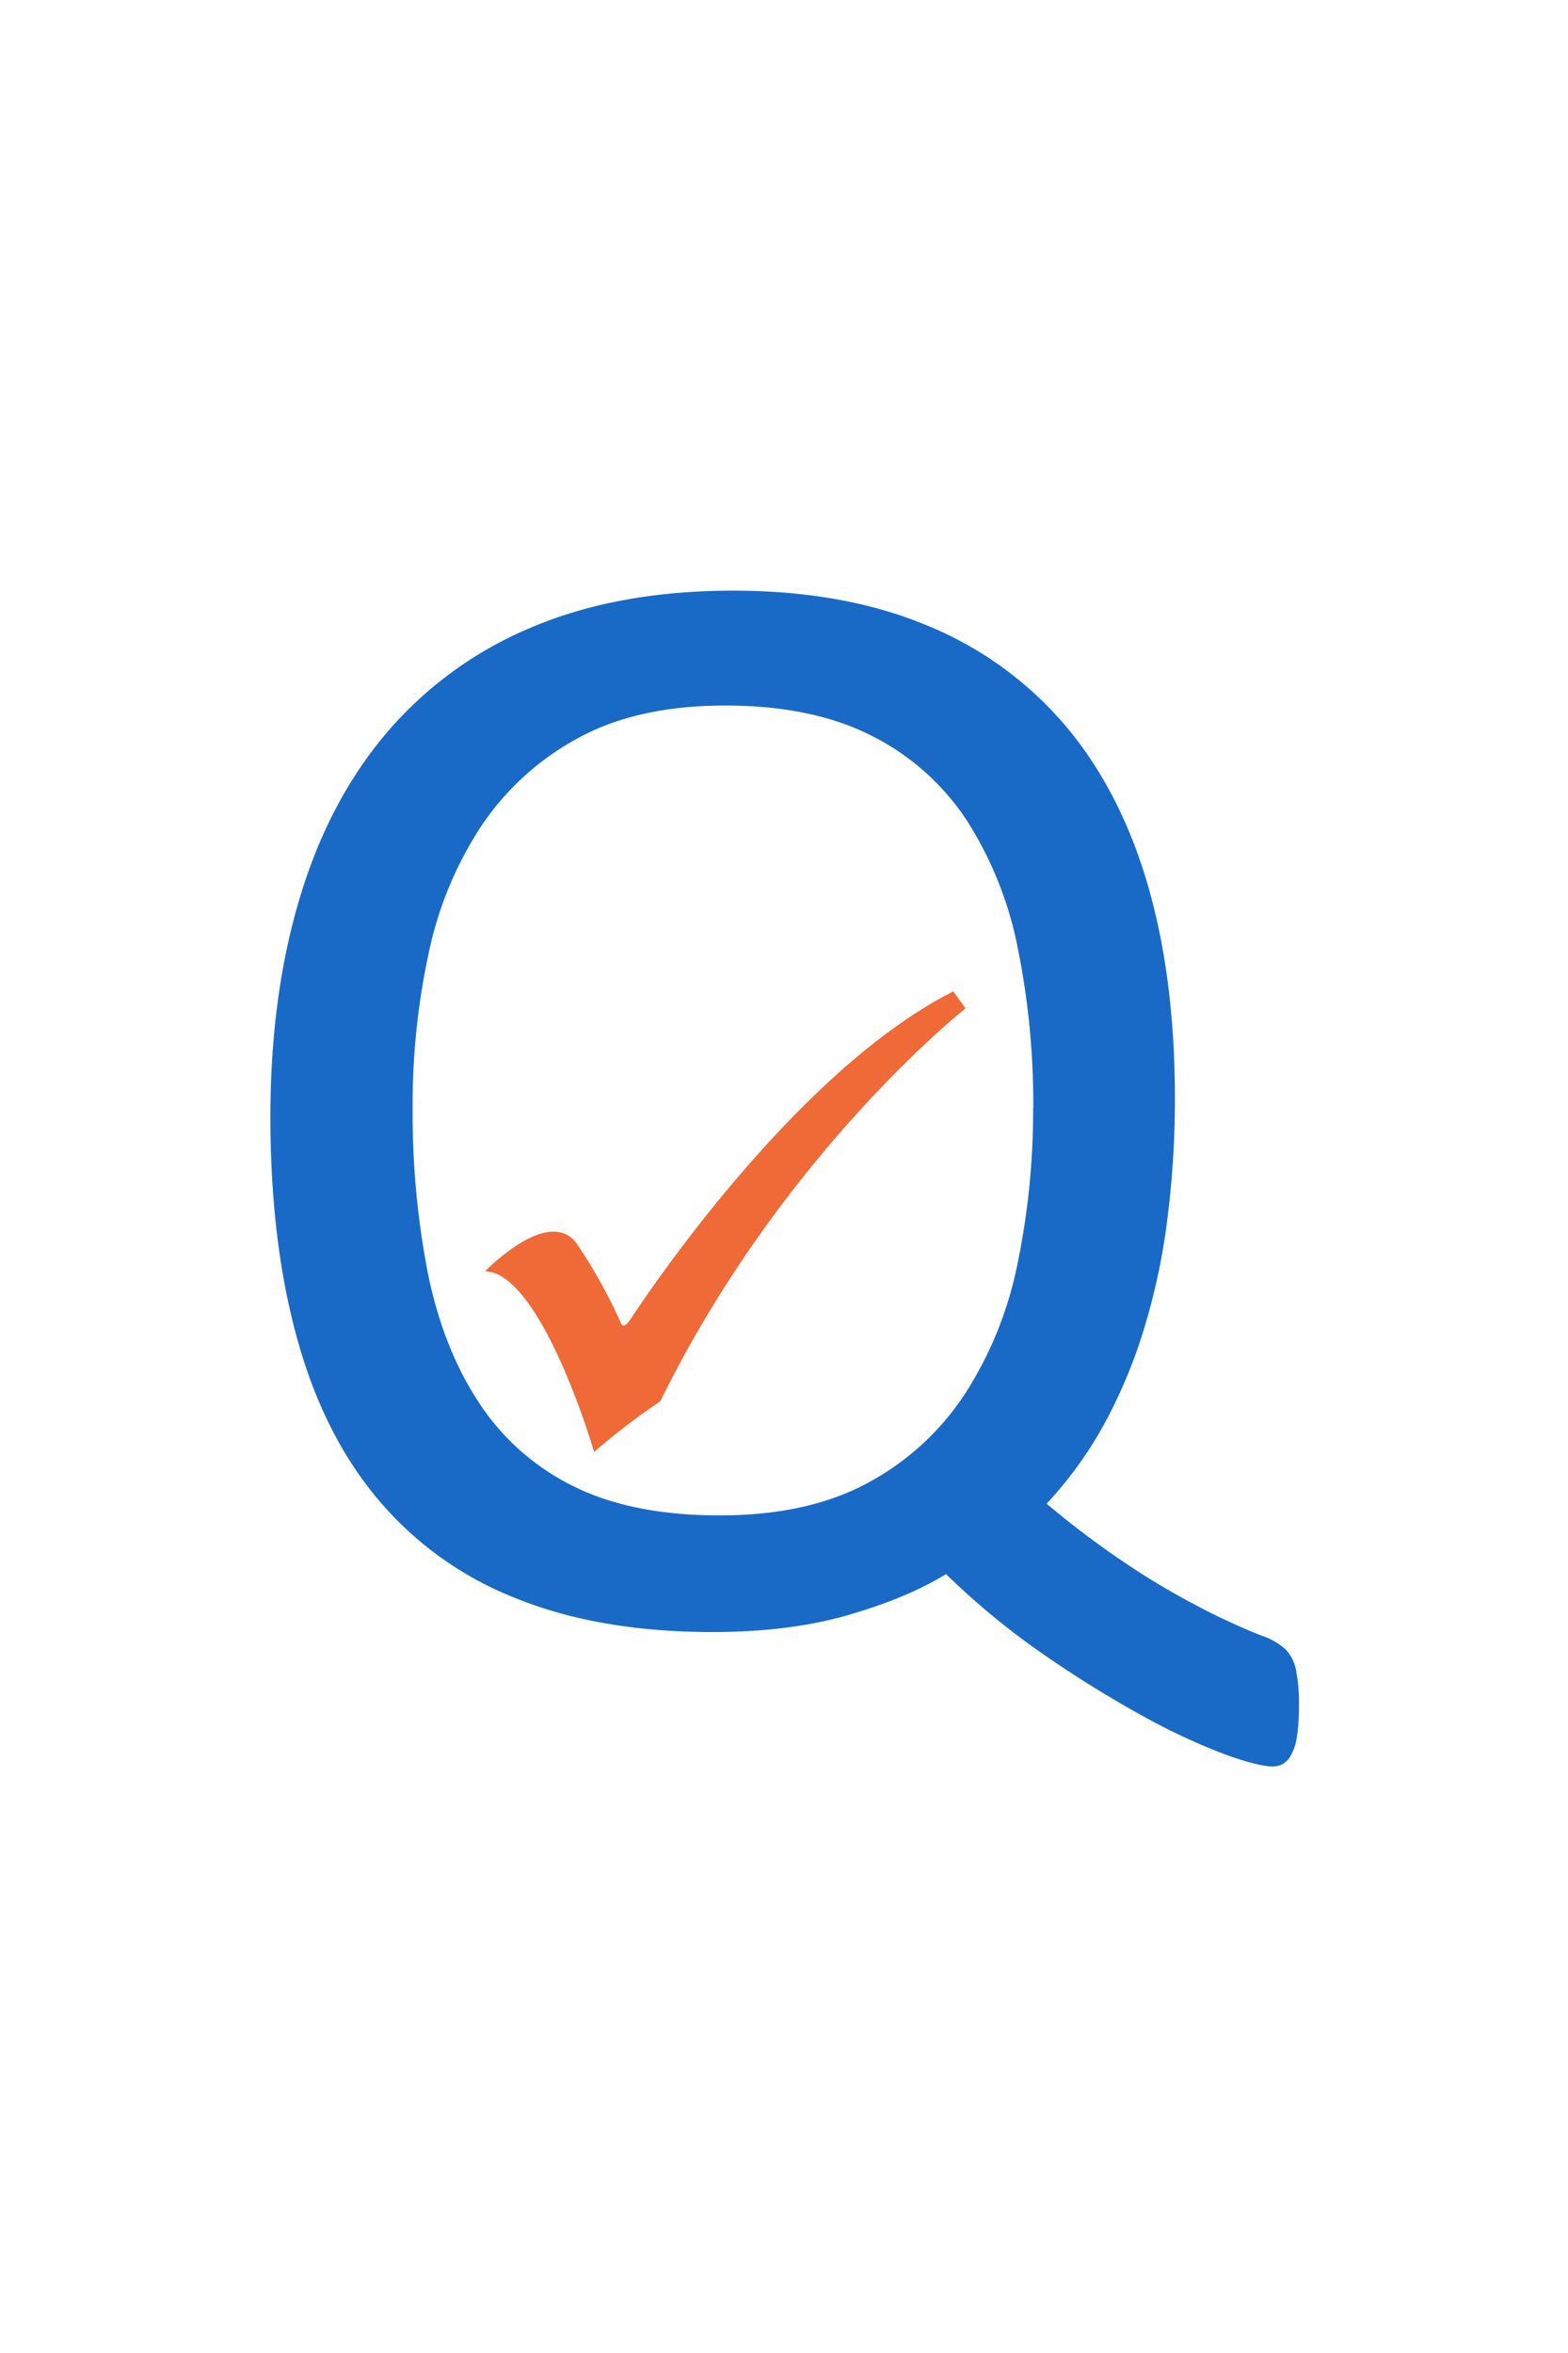 <svg width="40" height="60" viewBox="0 0 10.583 15.875" xmlns="http://www.w3.org/2000/svg">
    <path class="cls-1"
          d="M3.274 8.577s.437-.453.623-.18a3.483 3.483 0 0 1 .298.539s.018.028.056-.029c.038-.056 1.078-1.66 2.183-2.218l.083.114s-1.235.972-2.061 2.652a4.335 4.335 0 0 0-.446.341s-.354-1.21-.736-1.219z"
          style="fill:#ef6a37;stroke-width:.028"/>
    <path class="cls-2"
          d="M8.767 11.512a1.307 1.307 0 0 1-.013.203.372.372 0 0 1-.04.126.151.151 0 0 1-.056.06.142.142 0 0 1-.064.017q-.105 0-.34-.087a4.26 4.26 0 0 1-.54-.253 7.677 7.677 0 0 1-.653-.404 5.108 5.108 0 0 1-.676-.554q-.258.159-.653.274-.395.116-.918.117-.77 0-1.332-.228a2.318 2.318 0 0 1-.928-.664q-.37-.438-.549-1.09-.18-.65-.18-1.495 0-.812.196-1.469.195-.656.586-1.118a2.591 2.591 0 0 1 .975-.712q.586-.25 1.366-.25.734 0 1.29.227a2.432 2.432 0 0 1 .934.662q.377.435.568 1.073.19.639.19 1.467a6.402 6.402 0 0 1-.052.818 4.367 4.367 0 0 1-.158.738 3.433 3.433 0 0 1-.27.643 2.673 2.673 0 0 1-.386.532 6.065 6.065 0 0 0 .675.494 5.392 5.392 0 0 0 .48.266q.19.09.296.13a.467.467 0 0 1 .158.089.272.272 0 0 1 .074.142 1.134 1.134 0 0 1 .02.246zM6.974 7.477A5.289 5.289 0 0 0 6.87 6.4a2.479 2.479 0 0 0-.343-.862 1.656 1.656 0 0 0-.64-.572q-.402-.206-.992-.206-.591 0-.992.219a1.834 1.834 0 0 0-.652.59 2.48 2.48 0 0 0-.358.863 4.813 4.813 0 0 0-.108 1.04 5.654 5.654 0 0 0 .1 1.104q.1.504.338.873a1.613 1.613 0 0 0 .635.572q.398.203 1 .203.596 0 1.002-.221a1.803 1.803 0 0 0 .653-.599 2.538 2.538 0 0 0 .354-.875 5.084 5.084 0 0 0 .106-1.052Z"
          style="fill:#196ac7;stroke-width:.028"/>
</svg>
